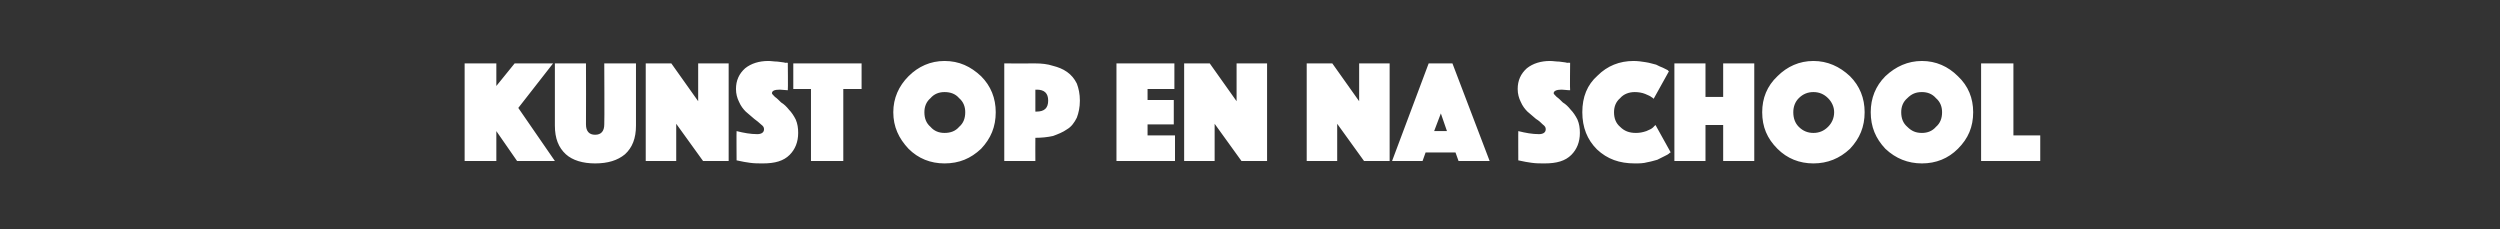<?xml version="1.0" standalone="no"?><!DOCTYPE svg PUBLIC "-//W3C//DTD SVG 1.1//EN" "http://www.w3.org/Graphics/SVG/1.1/DTD/svg11.dtd"><svg xmlns="http://www.w3.org/2000/svg" version="1.1" width="410px" height="37.6px" viewBox="0 -3 410 37.6" style="top:-3px"><rect x="0" y="-3" width="410" height="37.6" fill="#333333" stroke="none"/>  <desc>Kunst op en na school</desc>  <defs/>  <g id="Polygon56747">    <path d="M 76.2 23.4 L 76.2 7.4 L 81.4 7.4 L 81.4 11.1 L 84.4 7.4 L 90.7 7.4 L 85 14.7 L 91 23.4 L 84.8 23.4 L 81.4 18.5 L 81.4 23.4 L 76.2 23.4 Z M 104.3 17.6 C 104.3 19.7 103.7 21.2 102.5 22.3 C 101.3 23.3 99.7 23.8 97.6 23.8 C 95.6 23.8 93.9 23.3 92.8 22.3 C 91.6 21.2 91 19.7 91 17.6 C 91.01 17.59 91 7.4 91 7.4 L 96.1 7.4 C 96.1 7.4 96.13 17.38 96.1 17.4 C 96.1 18.5 96.6 19.1 97.6 19.1 C 98.6 19.1 99.1 18.5 99.1 17.4 C 99.15 17.38 99.1 7.4 99.1 7.4 L 104.3 7.4 L 104.3 17.6 C 104.3 17.6 104.29 17.59 104.3 17.6 Z M 105.9 23.4 L 105.9 7.4 L 110.1 7.4 L 114.5 13.6 L 114.5 7.4 L 119.5 7.4 L 119.5 23.4 L 115.3 23.4 L 110.9 17.3 L 110.9 23.4 L 105.9 23.4 Z M 120.8 23.3 C 120.8 23.3 120.77 18.46 120.8 18.5 C 122 18.8 123.1 19 124.2 19 C 124.9 19 125.3 18.7 125.3 18.2 C 125.3 17.9 125.2 17.7 124.8 17.4 C 124.5 17.1 124.1 16.8 123.7 16.5 C 123.2 16.1 122.8 15.7 122.3 15.3 C 121.9 14.9 121.5 14.4 121.2 13.7 C 120.9 13.1 120.7 12.4 120.7 11.6 C 120.7 10.2 121.2 9.1 122.2 8.2 C 123.2 7.4 124.5 7 126 7 C 126.5 7 127 7.1 127.5 7.1 C 128.1 7.2 128.5 7.2 128.8 7.3 C 128.79 7.27 129.2 7.3 129.2 7.3 C 129.2 7.3 129.25 11.83 129.2 11.8 C 128.8 11.8 128.3 11.7 127.9 11.7 C 127 11.7 126.6 11.9 126.6 12.3 C 126.6 12.4 126.8 12.6 127.1 12.9 C 127.4 13.1 127.7 13.4 128.1 13.8 C 128.6 14.1 129 14.5 129.4 15 C 129.8 15.4 130.2 16 130.5 16.6 C 130.8 17.3 130.9 18 130.9 18.8 C 130.9 20.3 130.4 21.5 129.5 22.4 C 128.5 23.4 127.1 23.8 125.1 23.8 C 124.4 23.8 123.7 23.8 123 23.7 C 122.3 23.6 121.7 23.5 121.3 23.4 C 121.33 23.4 120.8 23.3 120.8 23.3 Z M 133 23.4 L 133 11.6 L 130.1 11.6 L 130.1 7.4 L 141.3 7.4 L 141.3 11.6 L 138.3 11.6 L 138.3 23.4 L 133 23.4 Z M 149 21.4 C 147.4 19.7 146.5 17.8 146.5 15.4 C 146.5 13.1 147.4 11.1 149 9.5 C 150.6 7.9 152.6 7 154.9 7 C 157.3 7 159.2 7.9 160.9 9.5 C 162.5 11.1 163.3 13.1 163.3 15.4 C 163.3 17.8 162.5 19.7 160.9 21.4 C 159.2 23 157.3 23.8 154.9 23.8 C 152.6 23.8 150.6 23 149 21.4 Z M 152.6 13.1 C 151.9 13.7 151.6 14.5 151.6 15.4 C 151.6 16.4 151.9 17.2 152.6 17.8 C 153.2 18.5 154 18.8 154.9 18.8 C 155.9 18.8 156.7 18.5 157.3 17.8 C 158 17.2 158.3 16.4 158.3 15.4 C 158.3 14.5 158 13.7 157.3 13.1 C 156.7 12.4 155.9 12.1 154.9 12.1 C 154 12.1 153.2 12.4 152.6 13.1 Z M 176.6 10.7 C 176.9 11.5 177.1 12.4 177.1 13.5 C 177.1 14.6 176.9 15.5 176.6 16.3 C 176.2 17.1 175.7 17.8 175 18.2 C 174.3 18.7 173.5 19 172.7 19.3 C 171.8 19.5 170.8 19.6 169.8 19.6 C 169.78 19.61 169.8 23.4 169.8 23.4 L 164.7 23.4 L 164.7 7.4 C 164.7 7.4 169.78 7.42 169.8 7.4 C 170.8 7.4 171.8 7.5 172.7 7.8 C 173.5 8 174.3 8.3 175 8.8 C 175.7 9.3 176.2 9.9 176.6 10.7 Z M 169.8 11.7 L 169.8 15.3 C 169.8 15.3 170 15.29 170 15.3 C 171.3 15.3 171.9 14.7 171.9 13.5 C 171.9 12.3 171.3 11.7 170 11.7 C 170 11.74 169.8 11.7 169.8 11.7 Z M 183.1 23.4 L 183.1 7.4 L 192.6 7.4 L 192.6 11.6 L 188.2 11.6 L 188.2 13.4 L 192.5 13.4 L 192.5 17.4 L 188.2 17.4 L 188.2 19.2 L 192.7 19.2 L 192.7 23.4 L 183.1 23.4 Z M 194.2 23.4 L 194.2 7.4 L 198.4 7.4 L 202.8 13.6 L 202.8 7.4 L 207.8 7.4 L 207.8 23.4 L 203.6 23.4 L 199.2 17.3 L 199.2 23.4 L 194.2 23.4 Z M 214.3 23.4 L 214.3 7.4 L 218.5 7.4 L 222.9 13.6 L 222.9 7.4 L 227.9 7.4 L 227.9 23.4 L 223.7 23.4 L 219.3 17.3 L 219.3 23.4 L 214.3 23.4 Z M 228.3 23.4 L 234.3 7.4 L 238.2 7.4 L 244.3 23.4 L 239.2 23.4 L 238.7 22 L 233.8 22 L 233.3 23.4 L 228.3 23.4 Z M 235.2 18.5 L 237.3 18.5 L 236.3 15.6 L 235.2 18.5 Z M 249 23.3 C 249 23.3 248.98 18.46 249 18.5 C 250.2 18.8 251.3 19 252.4 19 C 253.1 19 253.5 18.7 253.5 18.2 C 253.5 17.9 253.4 17.7 253 17.4 C 252.7 17.1 252.4 16.8 251.9 16.5 C 251.4 16.1 251 15.7 250.5 15.3 C 250.1 14.9 249.7 14.4 249.4 13.7 C 249.1 13.1 248.9 12.4 248.9 11.6 C 248.9 10.2 249.4 9.1 250.4 8.2 C 251.4 7.4 252.7 7 254.2 7 C 254.7 7 255.2 7.1 255.7 7.1 C 256.3 7.2 256.7 7.2 257 7.3 C 256.99 7.27 257.5 7.3 257.5 7.3 C 257.5 7.3 257.45 11.83 257.5 11.8 C 257 11.8 256.5 11.7 256.1 11.7 C 255.3 11.7 254.8 11.9 254.8 12.3 C 254.8 12.4 255 12.6 255.3 12.9 C 255.6 13.1 255.9 13.4 256.3 13.8 C 256.8 14.1 257.2 14.5 257.6 15 C 258 15.4 258.4 16 258.7 16.6 C 259 17.3 259.1 18 259.1 18.8 C 259.1 20.3 258.6 21.5 257.7 22.4 C 256.7 23.4 255.3 23.8 253.3 23.8 C 252.6 23.8 251.9 23.8 251.2 23.7 C 250.5 23.6 249.9 23.5 249.5 23.4 C 249.53 23.4 249 23.3 249 23.3 Z M 259.5 15.4 C 259.5 12.9 260.3 10.9 262 9.4 C 263.6 7.8 265.6 7 267.9 7 C 268.6 7 269.3 7.1 269.9 7.2 C 270.6 7.3 271.1 7.5 271.6 7.6 C 272 7.8 272.4 8 272.7 8.1 C 273.1 8.3 273.3 8.4 273.5 8.5 C 273.51 8.54 273.7 8.7 273.7 8.7 C 273.7 8.7 271.23 13.18 271.2 13.2 C 271.1 13.1 271 13 270.8 12.9 C 270.7 12.8 270.3 12.6 269.8 12.4 C 269.3 12.2 268.7 12.1 268.1 12.1 C 267.2 12.1 266.3 12.4 265.7 13.1 C 265 13.7 264.7 14.5 264.7 15.4 C 264.7 16.4 265 17.2 265.7 17.8 C 266.4 18.5 267.2 18.8 268.3 18.8 C 268.9 18.8 269.4 18.7 270 18.5 C 270.5 18.3 270.9 18.1 271.1 17.9 C 271.11 17.86 271.5 17.5 271.5 17.5 C 271.5 17.5 273.99 21.98 274 22 C 273.9 22 273.8 22.1 273.7 22.2 C 273.6 22.3 273.4 22.4 273 22.6 C 272.6 22.8 272.2 23 271.8 23.2 C 271.4 23.3 270.8 23.5 270.2 23.6 C 269.5 23.8 268.8 23.8 268.1 23.8 C 265.6 23.8 263.6 23.1 261.9 21.5 C 260.3 19.9 259.5 17.9 259.5 15.4 Z M 274.6 23.4 L 274.6 7.4 L 279.7 7.4 L 279.7 12.9 L 282.6 12.9 L 282.6 7.4 L 287.7 7.4 L 287.7 23.4 L 282.6 23.4 L 282.6 17.5 L 279.7 17.5 L 279.7 23.4 L 274.6 23.4 Z M 291.5 21.4 C 289.8 19.7 289 17.8 289 15.4 C 289 13.1 289.8 11.1 291.5 9.5 C 293.1 7.9 295.1 7 297.4 7 C 299.7 7 301.7 7.9 303.4 9.5 C 305 11.1 305.8 13.1 305.8 15.4 C 305.8 17.8 305 19.7 303.4 21.4 C 301.7 23 299.7 23.8 297.4 23.8 C 295.1 23.8 293.1 23 291.5 21.4 Z M 295 13.1 C 294.4 13.7 294.1 14.5 294.1 15.4 C 294.1 16.4 294.4 17.2 295 17.8 C 295.7 18.5 296.5 18.8 297.4 18.8 C 298.3 18.8 299.1 18.5 299.8 17.8 C 300.4 17.2 300.8 16.4 300.8 15.4 C 300.8 14.5 300.4 13.7 299.8 13.1 C 299.1 12.4 298.3 12.1 297.4 12.1 C 296.5 12.1 295.7 12.4 295 13.1 Z M 309.2 21.4 C 307.6 19.7 306.8 17.8 306.8 15.4 C 306.8 13.1 307.6 11.1 309.2 9.5 C 310.9 7.9 312.9 7 315.2 7 C 317.5 7 319.5 7.9 321.1 9.5 C 322.8 11.1 323.6 13.1 323.6 15.4 C 323.6 17.8 322.8 19.7 321.1 21.4 C 319.5 23 317.5 23.8 315.2 23.8 C 312.9 23.8 310.9 23 309.2 21.4 Z M 312.8 13.1 C 312.1 13.7 311.8 14.5 311.8 15.4 C 311.8 16.4 312.1 17.2 312.8 17.8 C 313.5 18.5 314.2 18.8 315.2 18.8 C 316.1 18.8 316.9 18.5 317.5 17.8 C 318.2 17.2 318.5 16.4 318.5 15.4 C 318.5 14.5 318.2 13.7 317.5 13.1 C 316.9 12.4 316.1 12.1 315.2 12.1 C 314.2 12.1 313.5 12.4 312.8 13.1 Z M 324.9 23.4 L 324.9 7.4 L 330.2 7.4 L 330.2 19.2 L 334.6 19.2 L 334.6 23.4 L 324.9 23.4 Z " stroke="none" fill="#fff"/>  </g></svg>